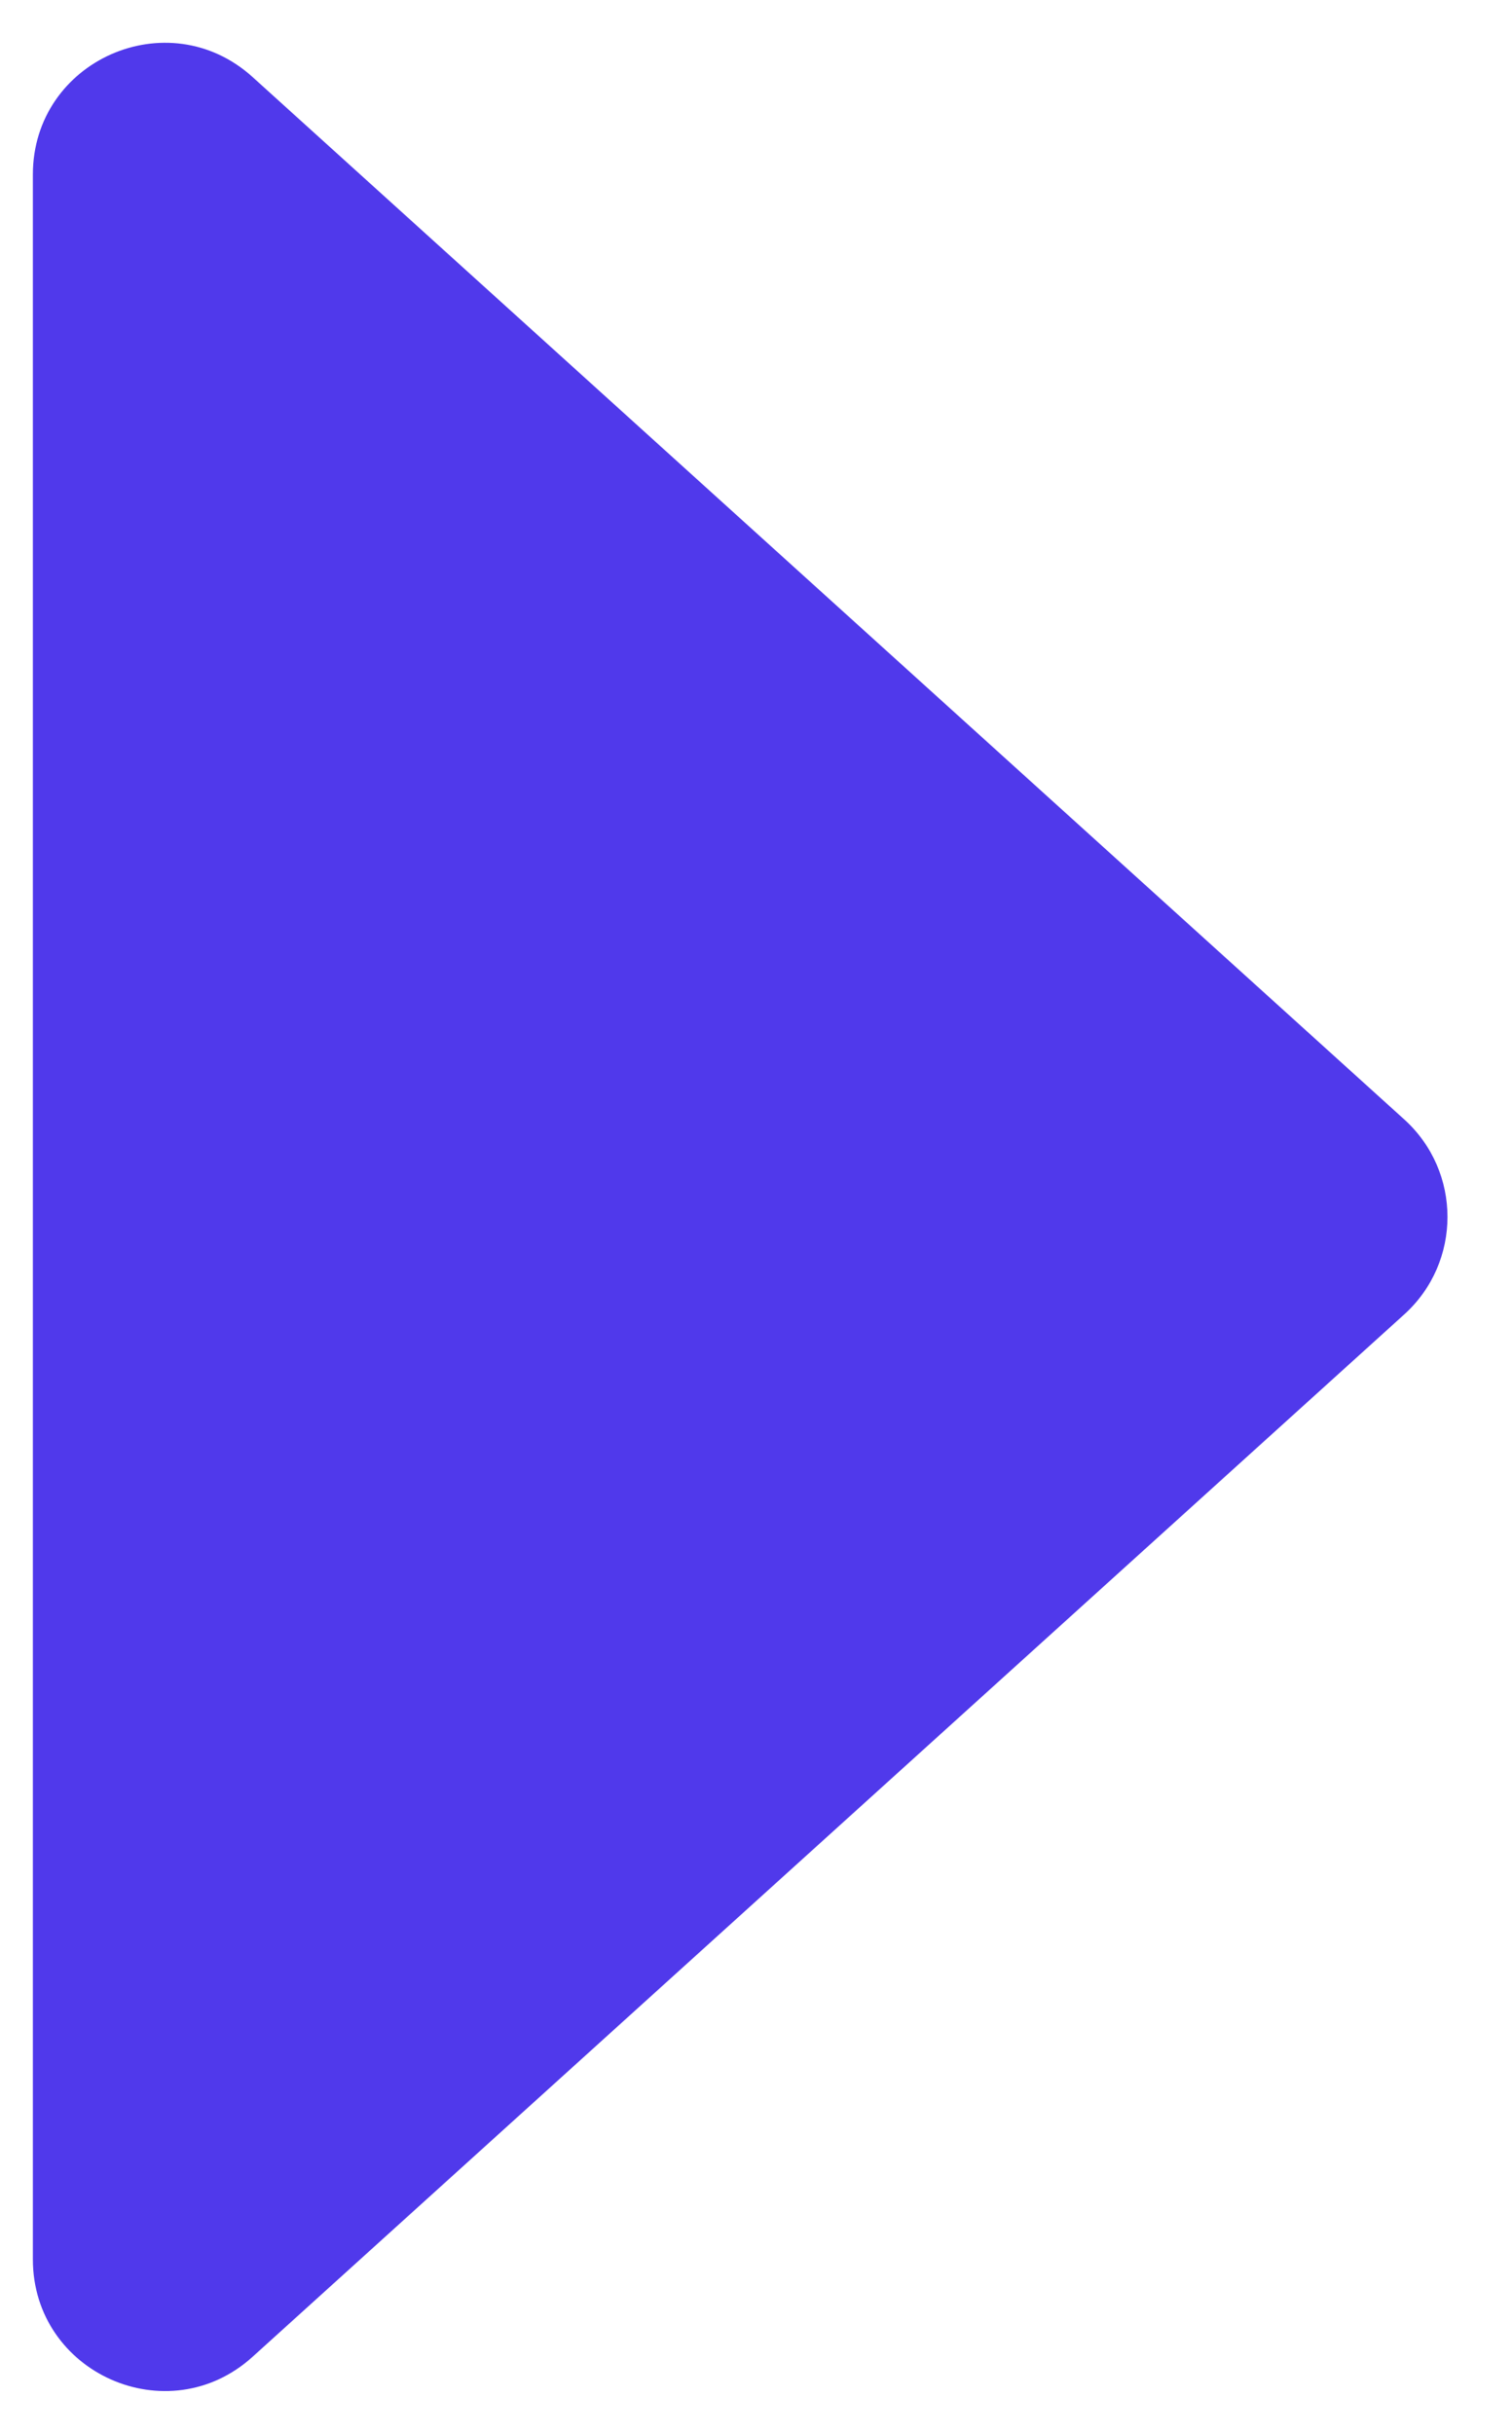 <svg width="23" height="37" viewBox="0 0 23 37" fill="none" xmlns="http://www.w3.org/2000/svg">
<path id="Polygon 1" d="M21.36 17.017C22.238 17.811 22.238 19.189 21.36 19.983L3.842 35.829C2.556 36.992 0.5 36.08 0.5 34.346L0.5 2.654C0.5 0.92 2.556 0.008 3.842 1.171L21.36 17.017Z" fill="#5039EB"/>
</svg>
